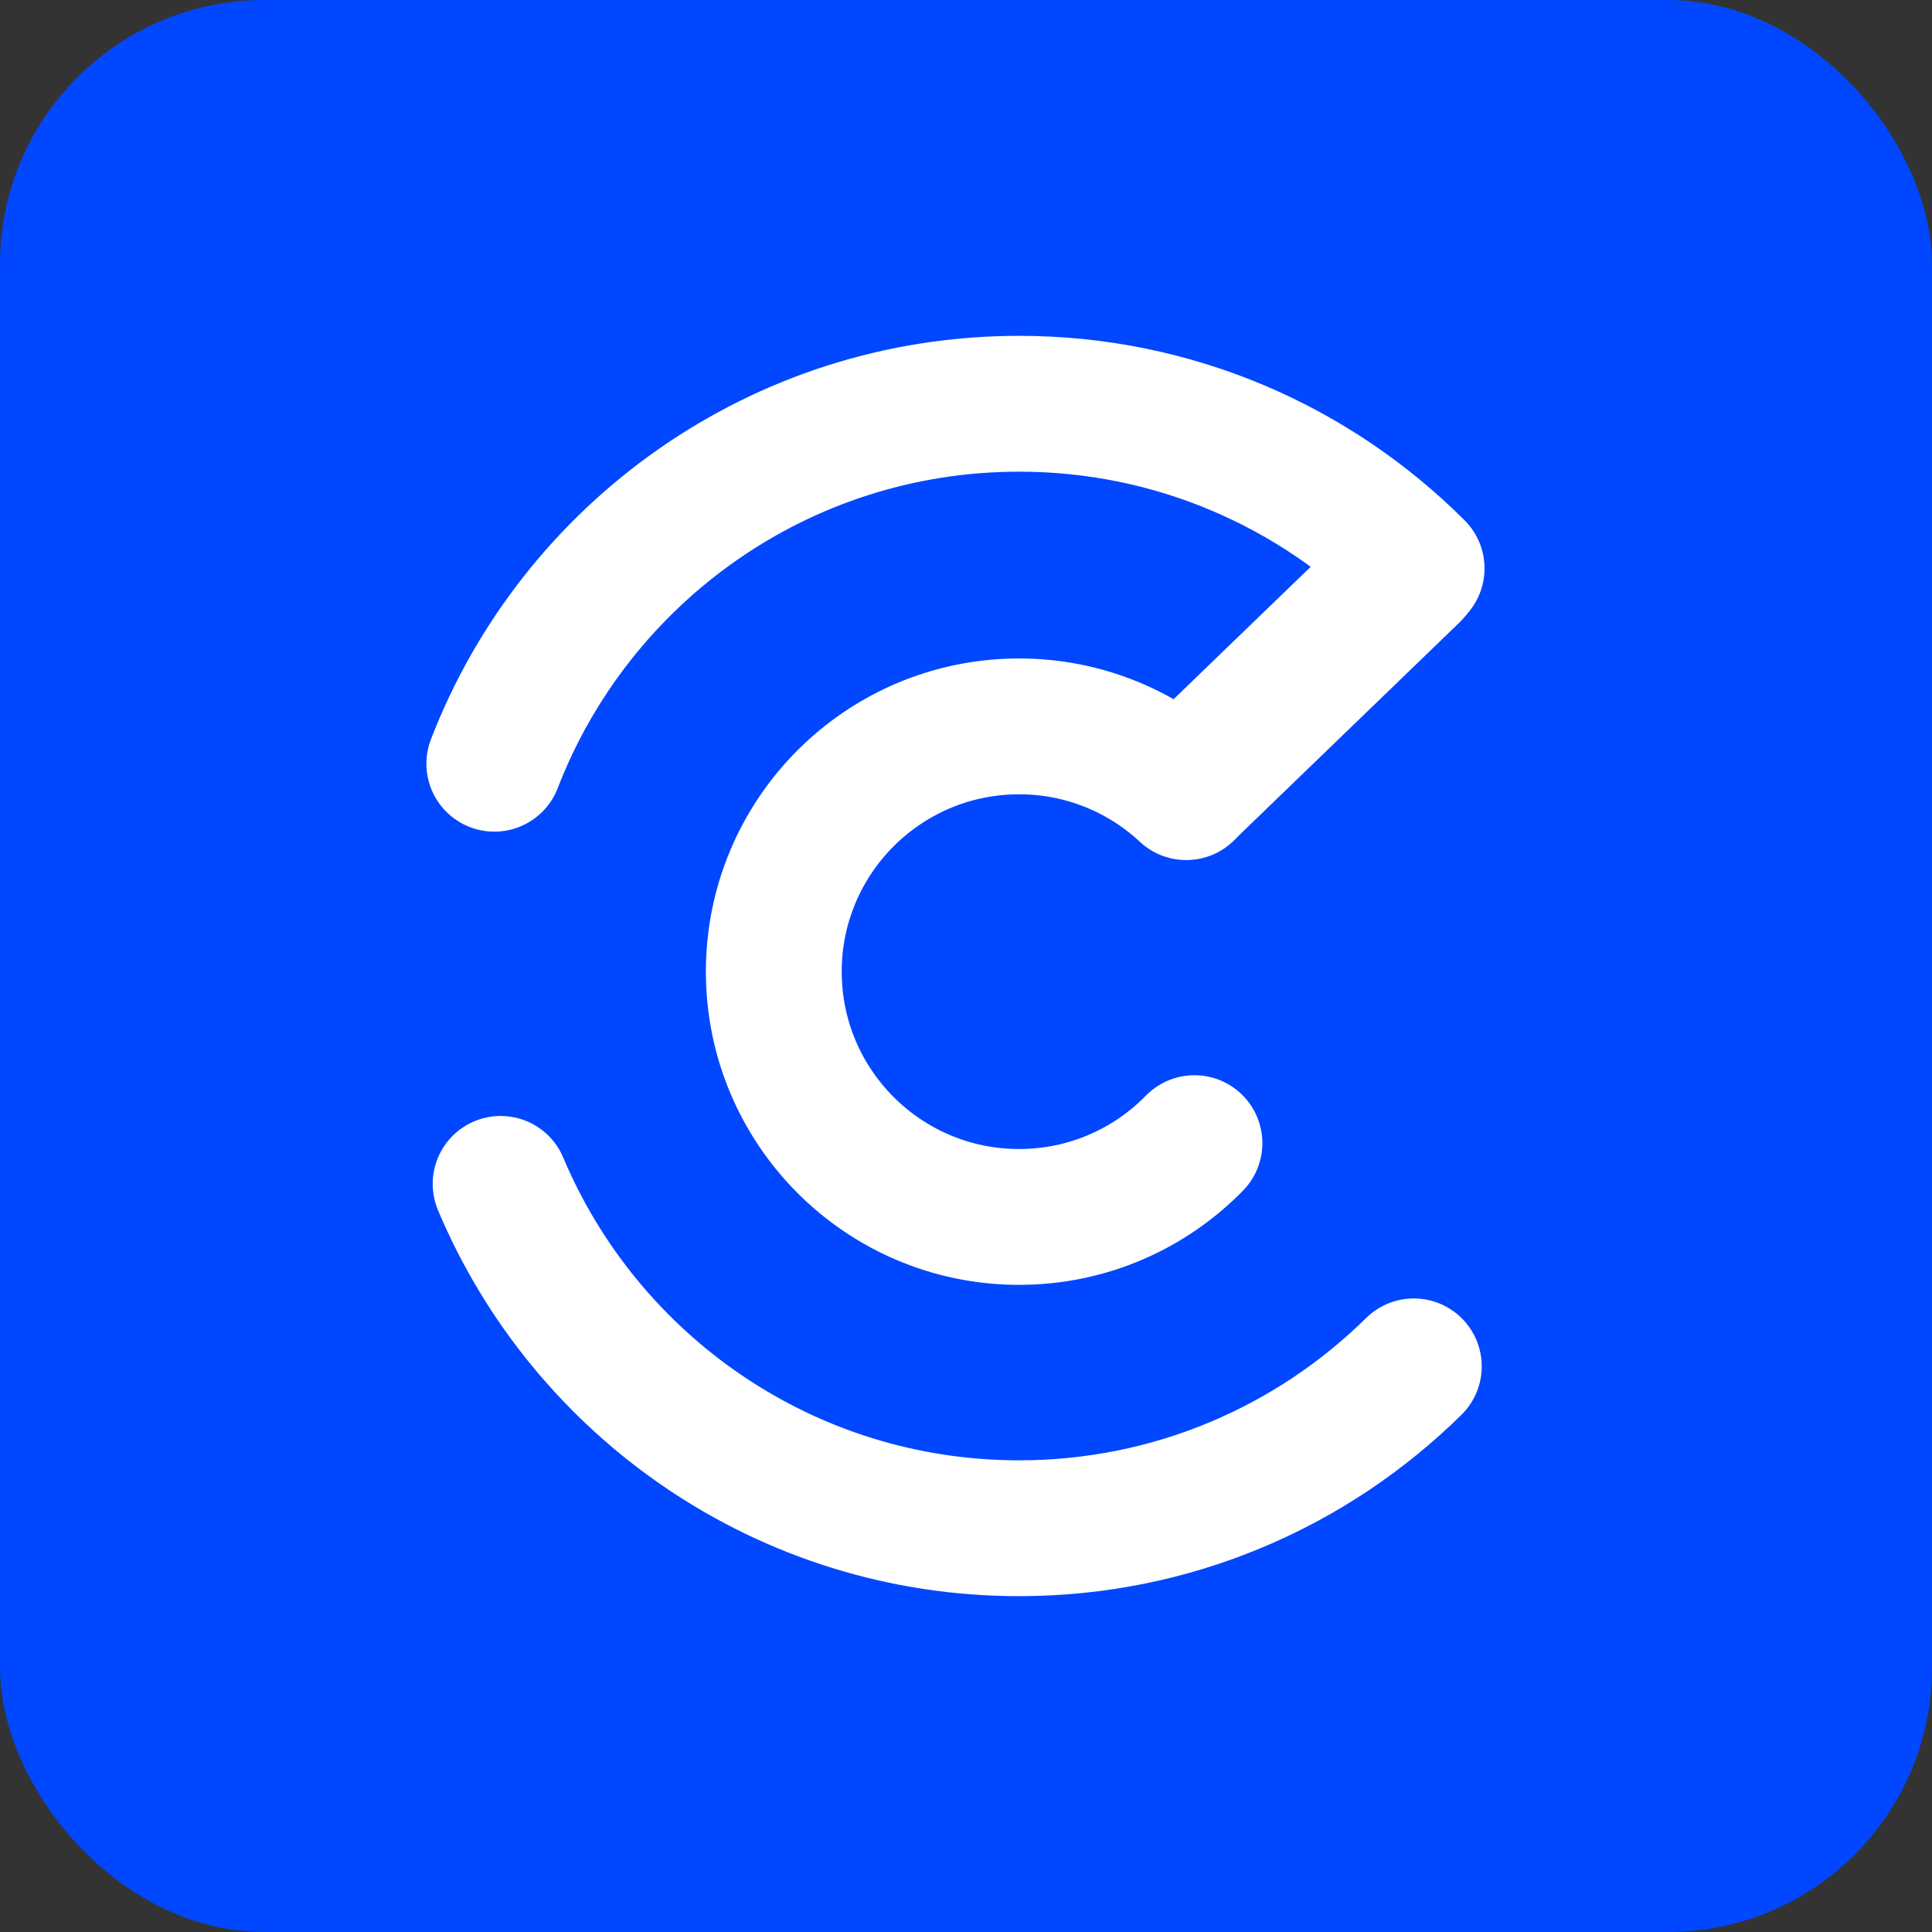 <svg width="512" height="512" viewBox="0 0 512 512" fill="none" xmlns="http://www.w3.org/2000/svg">
<rect x="0" y="0" width="512" height="512" fill="#333333" stroke="none"/>
<g clip-path="url(#clip0_174_260)">
<path d="M512 0H0V512H512V0Z" fill="#0047FF"/>
<path d="M132.669 313.745C155.228 367.358 208.251 405 270.066 405C310.83 405 347.771 388.63 374.673 362.105M375.418 150.634C348.455 123.675 311.208 107 270.066 107C206.672 107 152.525 146.59 131 202.394" stroke="white" stroke-width="36" stroke-linecap="round" stroke-linejoin="round"/>
<path d="M314.36 209.928C302.752 199.115 287.182 192.5 270.066 192.5C234.168 192.5 205.066 221.601 205.066 257.5C205.066 293.399 234.168 322.5 270.066 322.5C288.277 322.5 304.739 315.011 316.539 302.945" stroke="white" stroke-width="36" stroke-linecap="round" stroke-linejoin="round"/>
<path d="M386.771 164.963C394.319 157.674 394.529 145.645 387.24 138.097C379.95 130.549 367.922 130.339 360.374 137.628L301.388 194.59C293.839 201.88 293.629 213.908 300.919 221.456C308.208 229.004 320.236 229.214 327.785 221.925L386.771 164.963Z" fill="white"/>
</g>
<defs>
<clipPath id="clip0_174_260">
<rect width="512" height="512" rx="70" fill="white"/>
</clipPath>
</defs>
</svg>
